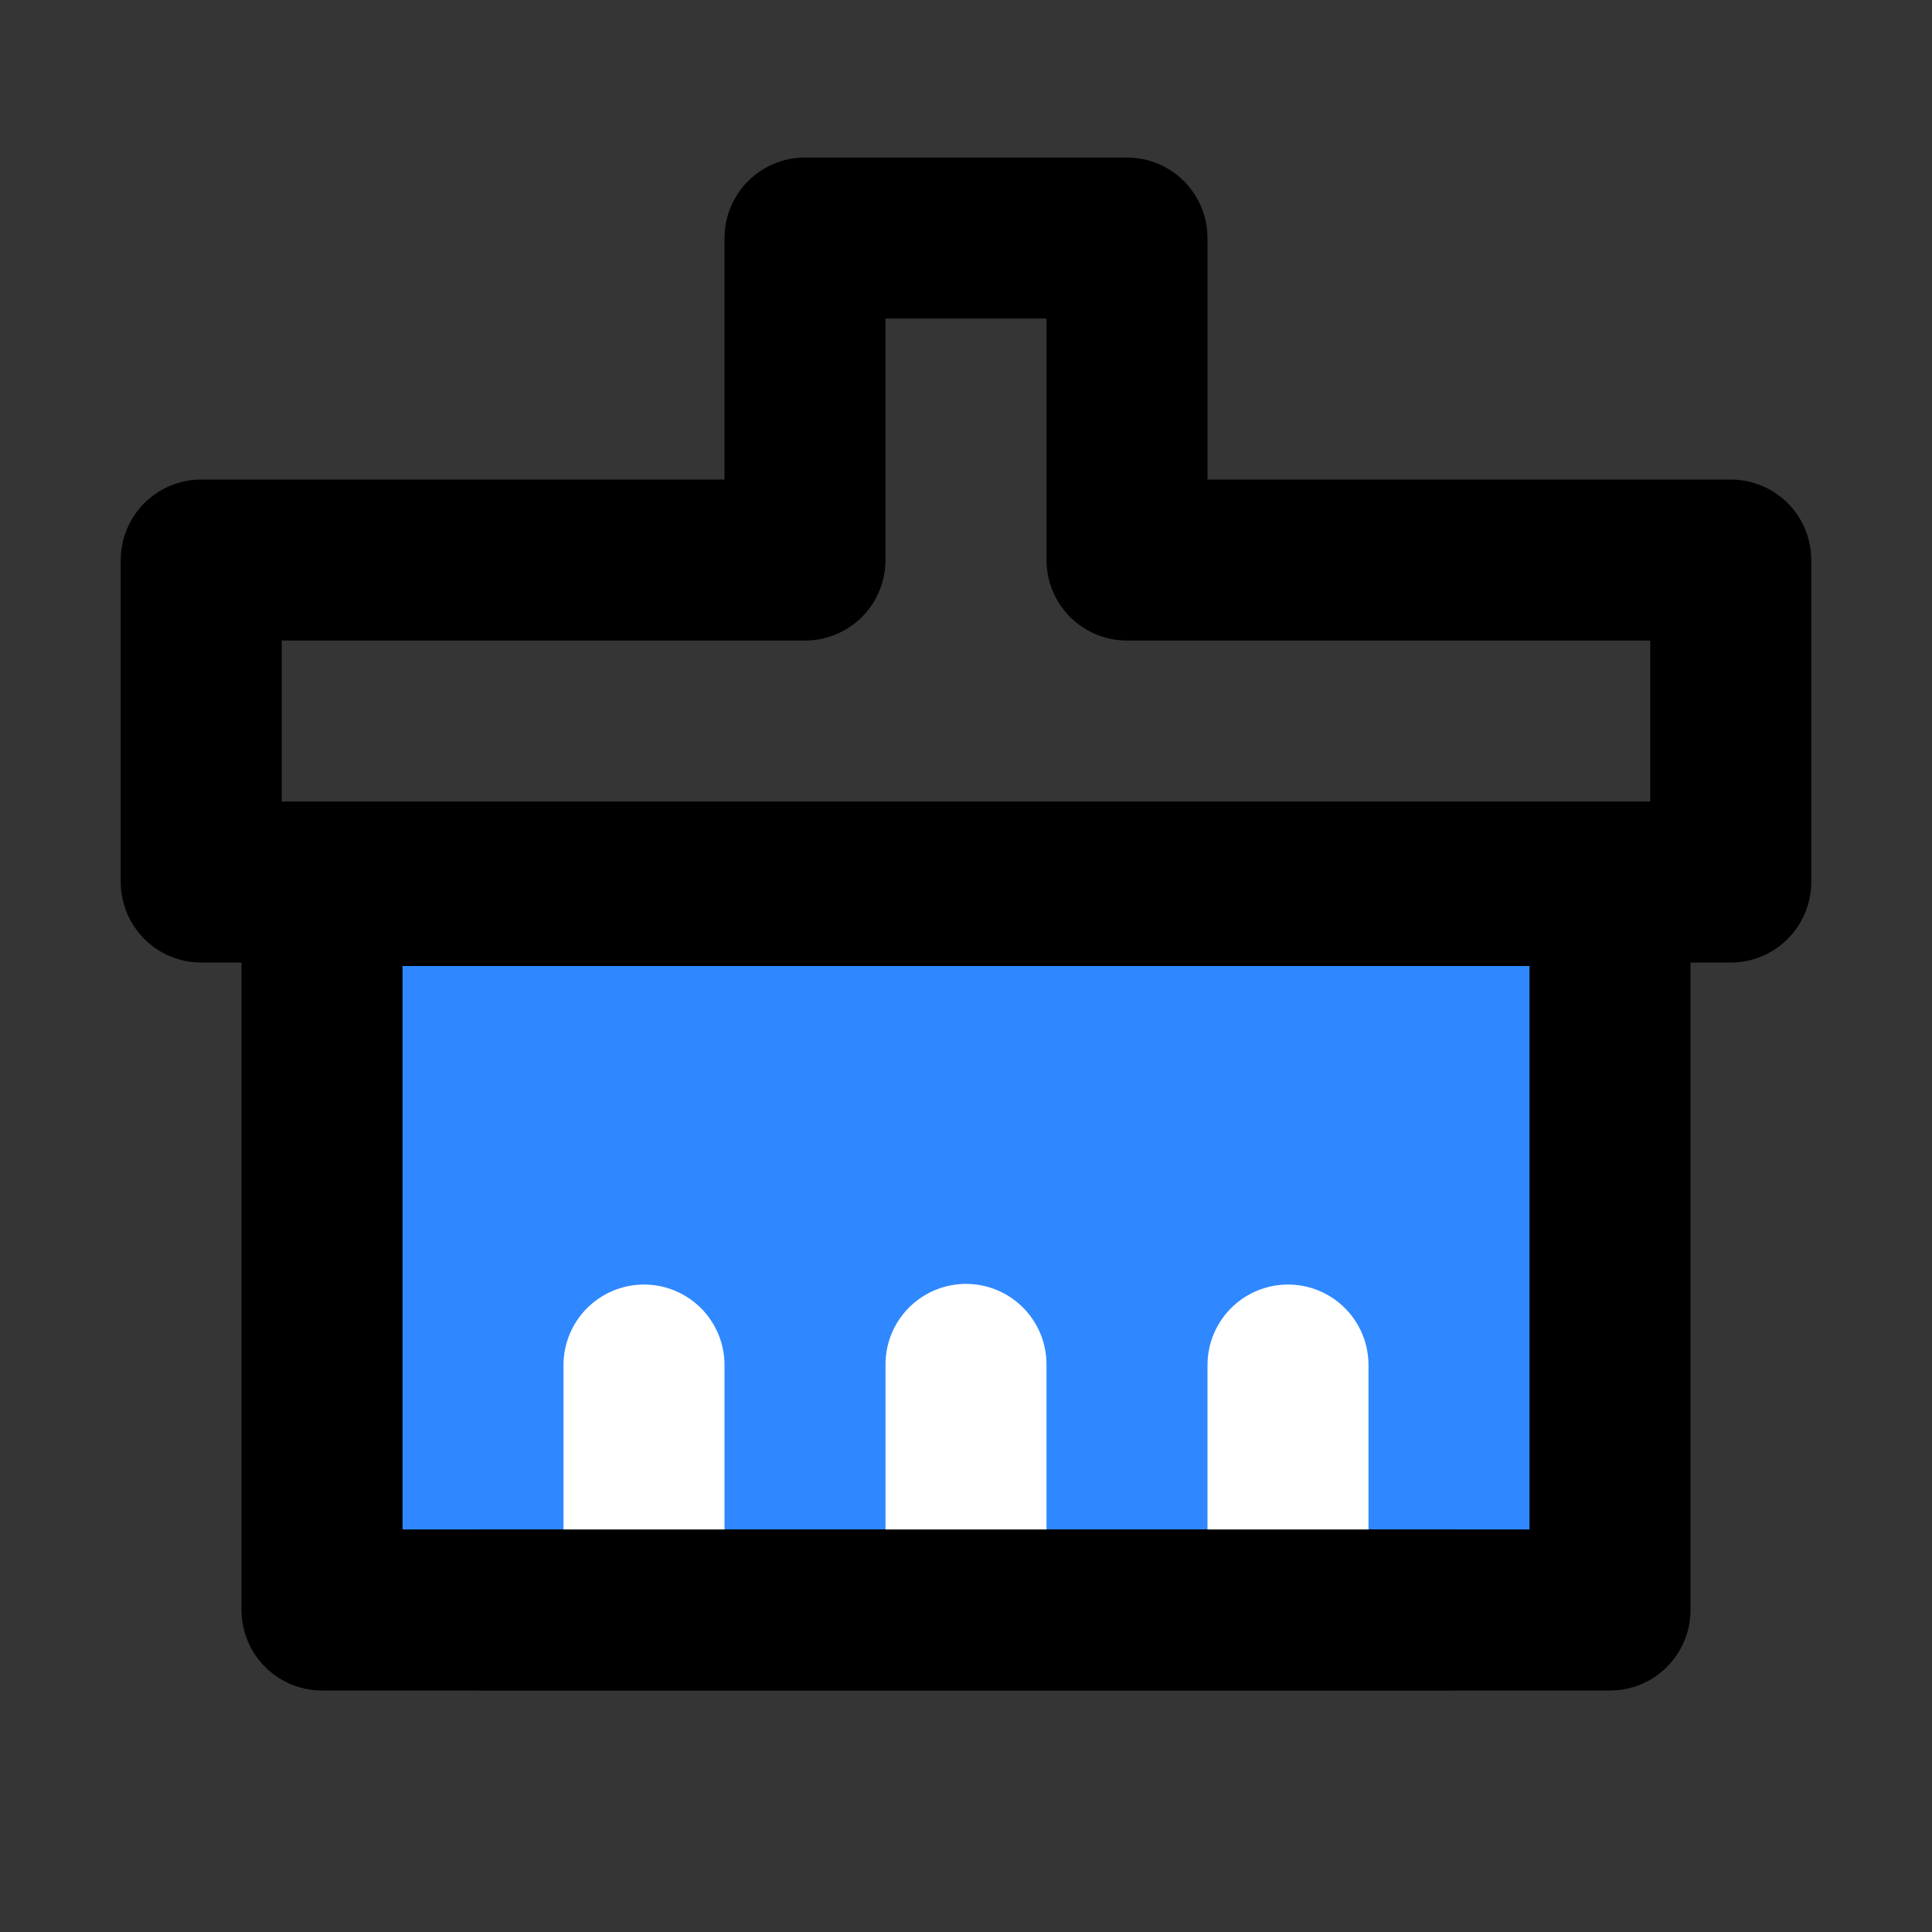<?xml version="1.0" encoding="utf-8"?><!-- Скачано с сайта svg4.ru / Downloaded from svg4.ru -->
<svg width="800px" height="800px" viewBox="0 0 48 48" fill="none" xmlns="http://www.w3.org/2000/svg">
<rect x="0" y="0" width="48" height="48" fill="#333333" stroke="none"/>
<rect width="48" height="48" fill="white" fill-opacity="0.01"/>
<path fill-rule="evenodd" clip-rule="evenodd" d="M20 5.914H28V13.914H43V21.914H5V13.914H20V5.914Z" stroke="#000000" stroke-width="4" stroke-linecap="round" stroke-linejoin="round"/>
<path d="M8 40H40V22H8V40Z" fill="#2F88FF" stroke="#000000" stroke-width="4" stroke-linejoin="round"/>
<path d="M16 39.898V33.914" stroke="white" stroke-width="4" stroke-linecap="round" stroke-linejoin="round"/>
<path d="M24 39.898V33.898" stroke="white" stroke-width="4" stroke-linecap="round" stroke-linejoin="round"/>
<path d="M32 39.898V33.914" stroke="white" stroke-width="4" stroke-linecap="round" stroke-linejoin="round"/>
<path d="M12 40H36" stroke="#000000" stroke-width="4" stroke-linecap="round" stroke-linejoin="round"/>
</svg>